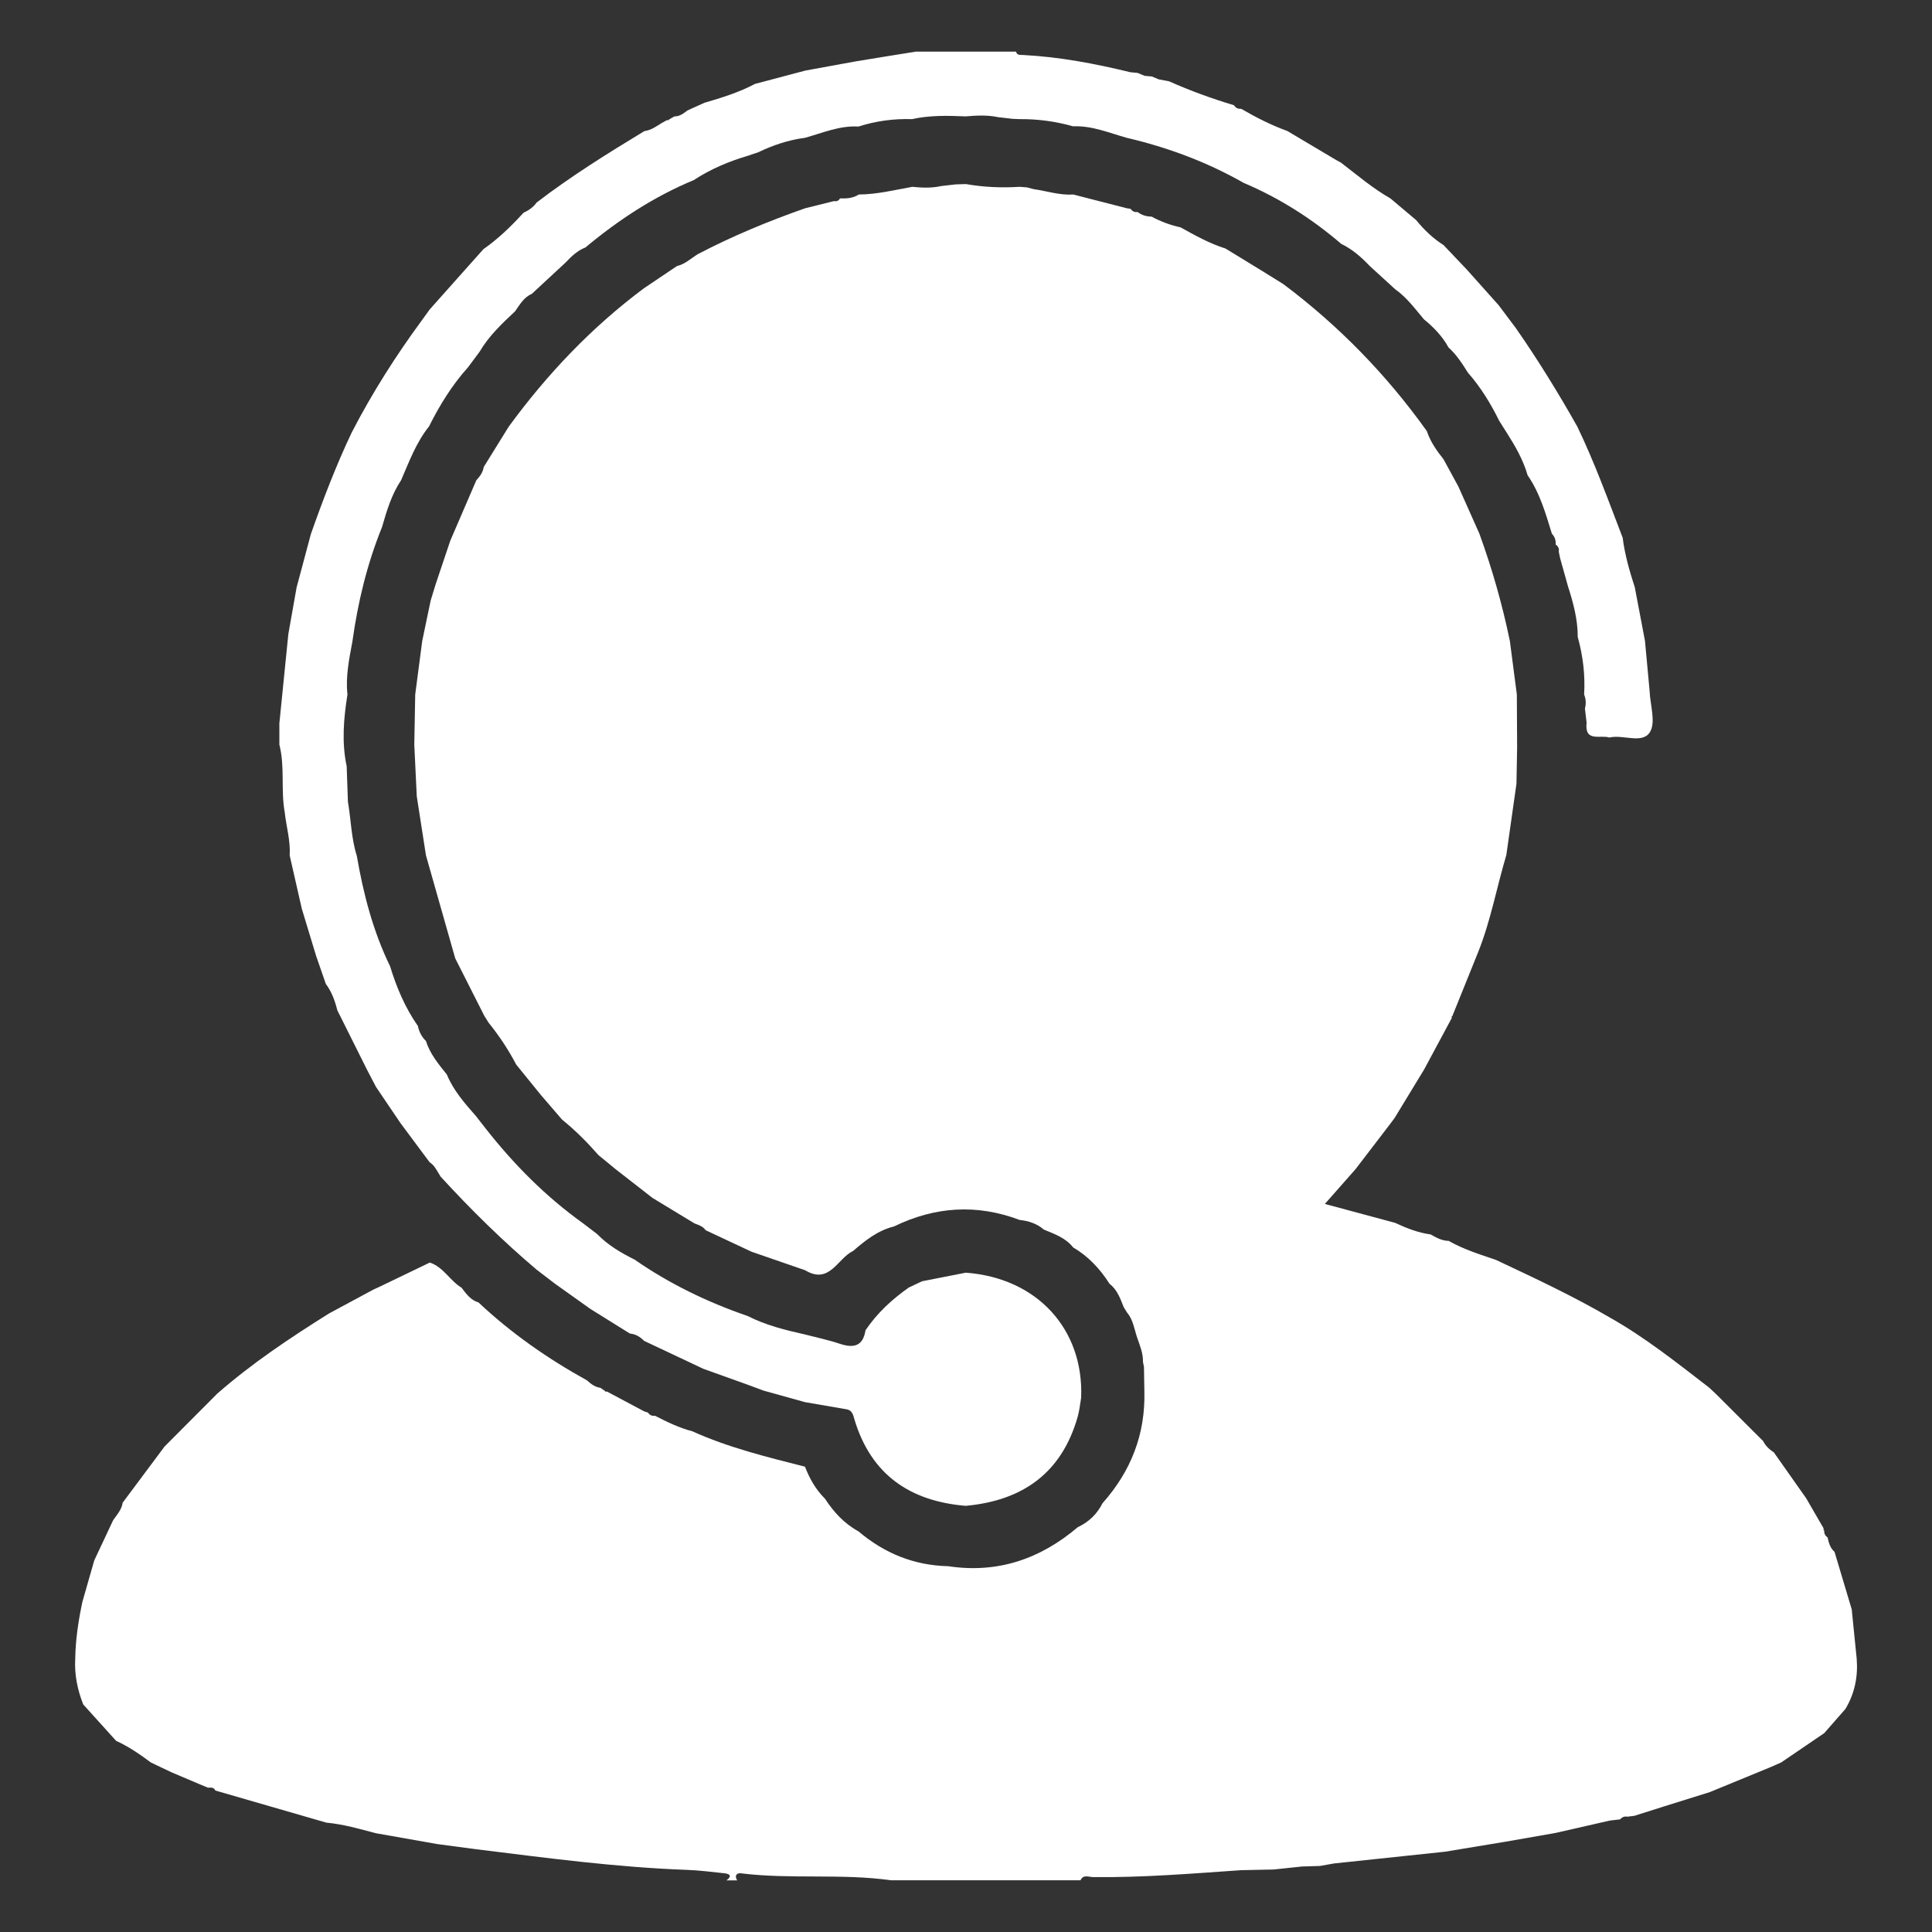 <?xml version="1.0" encoding="utf-8"?>
<!-- Generator: Adobe Illustrator 24.1.2, SVG Export Plug-In . SVG Version: 6.00 Build 0)  -->
<svg version="1.1" id="Capa_1" xmlns="http://www.w3.org/2000/svg" xmlns:xlink="http://www.w3.org/1999/xlink" x="0px" y="0px"
	 viewBox="0 0 500 500" style="enable-background:new 0 0 500 500;" xml:space="preserve">
<rect x="0" y="0" width="500" height="500" fill="#333333" stroke="none"/>
<style type="text/css">
	.st0{fill:#ffffff;}
</style>
<g>
	<path class="st0" d="M190.79,486.64c-0.93,0-1.85,0-2.78,0c1.63-1.26,0.69-1.71-0.65-1.85c-3.21-0.34-6.41-0.76-9.63-0.87
		c-18.25-0.66-36.32-3.09-54.41-5.33c-3.39-0.45-6.78-0.9-10.17-1.35c-5.28-0.93-10.57-1.87-15.85-2.8
		c-4.24-1.11-8.44-2.34-12.83-2.74c-9.58-2.77-19.15-5.54-28.73-8.31c-0.4-0.86-1.15-0.79-1.9-0.73c-0.6-0.25-1.21-0.5-1.81-0.75
		c-2.53-1.07-5.07-2.15-7.6-3.22c-1.79-0.85-3.58-1.7-5.37-2.55c-2.85-2.13-5.77-4.13-9.02-5.62c-2.83-3.14-5.66-6.27-8.5-9.41
		c-1.49-3.79-2.3-7.7-2.07-11.79c0.07-4.99,0.82-9.89,1.85-14.75c1.02-3.58,2.05-7.15,3.07-10.73c1.63-3.48,3.27-6.96,4.9-10.43
		c0.99-1.41,2.2-2.7,2.46-4.52c3.61-4.84,7.22-9.68,10.83-14.52c4.55-4.57,9.1-9.13,13.65-13.7c8.96-7.85,18.83-14.42,28.89-20.73
		c3.81-2.05,7.62-4.11,11.44-6.16c0.56-0.26,1.11-0.52,1.67-0.77c4.33-2.09,8.66-4.17,13-6.26c3.54,1.16,5.2,4.69,8.22,6.51
		c1.2,1.56,2.33,3.2,4.37,3.8c8.48,7.97,17.94,14.57,28.11,20.19c0.99,0.92,2.06,1.72,3.46,1.92c0.39,0.27,0.78,0.54,1.16,0.8
		l0.2,0.23c0,0,0.29-0.09,0.29-0.09c3.22,1.72,6.44,3.43,9.67,5.15c0.31,0.1,0.63,0.2,0.94,0.3c0.46,0.61,1.04,0.97,1.84,0.83
		c3.11,1.59,6.23,3.13,9.64,4.01c9.36,4.23,19.29,6.66,29.2,9.18c1.19,3.09,2.79,5.92,5.16,8.27c2.27,3.47,5,6.46,8.69,8.47
		c6.69,5.67,14.37,8.81,23.2,9.01c12.78,1.94,23.84-1.85,33.55-10.1c2.85-1.33,4.99-3.39,6.4-6.2c7.37-8.27,11.13-17.88,10.83-29
		c-0.04-2.08-0.07-4.17-0.1-6.25c-0.09-0.44-0.17-0.89-0.26-1.33c0.07-2.24-0.82-4.26-1.52-6.32c-0.74-2.21-1.03-4.6-2.61-6.46
		l0,0.01c-0.29-0.47-0.57-0.93-0.86-1.4c-0.88-2.22-1.66-4.49-3.66-6.03c-2.44-3.84-5.46-7.1-9.42-9.42
		c-1.95-2.48-4.8-3.46-7.57-4.61c-1.8-1.54-3.93-2.25-6.25-2.49c-11.1-4.2-21.94-3.49-32.55,1.68c-4.18,1.02-7.42,3.62-10.58,6.34
		c-4.04,1.9-6.07,8.81-12.41,4.99c-4.62-1.6-9.24-3.19-13.86-4.79c-3.96-1.86-7.93-3.72-11.89-5.57c-0.7-1.03-1.83-1.35-2.9-1.77
		c-3.62-2.2-7.24-4.4-10.87-6.6c-3.17-2.47-6.34-4.93-9.5-7.4c-1.49-1.22-2.97-2.44-4.46-3.66c-2.9-3.31-5.99-6.42-9.42-9.19
		c-1.85-2.15-3.7-4.3-5.55-6.45c-2.11-2.6-4.21-5.19-6.32-7.79c-2.02-3.86-4.41-7.46-7.15-10.85c-0.38-0.6-0.75-1.21-1.13-1.81
		c-2.5-4.95-5-9.9-7.51-14.85c-2.52-8.88-5.05-17.76-7.57-26.64c-0.79-5.1-1.59-10.2-2.38-15.3c-0.21-4.45-0.42-8.89-0.64-13.34
		c0.08-4.33,0.16-8.66,0.24-12.99c0.6-4.61,1.21-9.23,1.81-13.84c0.73-3.49,1.46-6.98,2.19-10.48c0.43-1.41,0.86-2.81,1.29-4.22
		c1.26-3.76,2.53-7.52,3.79-11.28c2.25-5.21,4.49-10.42,6.74-15.64c0.93-0.98,1.7-2.06,1.92-3.44c2.16-3.48,4.32-6.96,6.48-10.45
		c9.96-13.61,21.46-25.72,35.02-35.82c2.84-1.91,5.67-3.81,8.51-5.72c2.13-0.49,3.66-2.03,5.45-3.11
		c8.93-4.67,18.21-8.5,27.71-11.84c2.48-0.62,4.96-1.23,7.44-1.85c0.69,0.12,1.23-0.06,1.58-0.7c1.71,0.06,3.37-0.05,4.87-1.01
		c4.71-0.03,9.27-1.17,13.86-1.99c2.49,0.25,4.98,0.36,7.45-0.2c1.25-0.14,2.5-0.29,3.76-0.43c0.89-0.03,1.78-0.05,2.67-0.08
		c4.6,0.81,9.22,1,13.88,0.71c0.62,0.05,1.24,0.09,1.86,0.14c0.61,0.16,1.21,0.31,1.82,0.47c3.4,0.48,6.72,1.62,10.21,1.38
		c4.62,1.19,9.24,2.37,13.86,3.56c0.31,0.04,0.62,0.09,0.93,0.13c0.46,0.61,1.04,0.97,1.84,0.83c1.07,0.83,2.3,1.18,3.63,1.2
		c2.38,1.29,4.89,2.21,7.53,2.79c3.74,2.09,7.49,4.18,11.6,5.47c3.17,1.94,6.34,3.88,9.52,5.82c1.81,1.13,3.63,2.25,5.44,3.38
		c14.35,10.76,26.72,23.45,37.14,38.04c0.92,2.74,2.53,5.07,4.32,7.29c1.29,2.36,2.57,4.72,3.86,7.09c1.8,4.04,3.6,8.07,5.4,12.11
		c3.31,9.08,5.95,18.35,7.91,27.81c0.6,4.63,1.21,9.26,1.81,13.89c0.02,4.61,0.04,9.22,0.07,13.84c-0.06,3.08-0.11,6.17-0.17,9.25
		c-0.88,6.16-1.76,12.32-2.63,18.48c-2.49,8.32-4.02,16.92-7.26,25.03c-2.23,5.53-4.46,11.05-6.69,16.58l-0.23,0.2
		c0,0,0.09,0.29,0.09,0.29c-2.39,4.46-4.79,8.91-7.18,13.37c-2.56,4.2-5.12,8.4-7.67,12.6c-0.56,0.74-1.12,1.47-1.67,2.21
		c-2.8,3.65-5.59,7.31-8.39,10.96c-2.58,2.92-5.16,5.84-7.96,9.02c6.47,1.74,12.32,3.32,18.17,4.89c2.94,1.37,5.95,2.56,9.2,3
		c1.47,0.82,2.93,1.66,4.68,1.67c3.85,2.2,8.06,3.5,12.23,4.92c9.97,4.7,19.97,9.36,29.5,14.93c9.17,5.18,17.38,11.73,25.69,18.13
		c0.65,0.61,1.3,1.22,1.94,1.83c4,4,8.01,8,12.01,11.99c0.63,1.26,1.61,2.18,2.78,2.93c2.79,3.96,5.57,7.91,8.36,11.87
		c1.51,2.61,3.03,5.23,4.54,7.84l-0.09,0.29l0.23,0.2c-0.07,0.79,0.26,1.39,0.88,1.85c0.29,1.38,0.67,2.72,1.79,3.7
		c1.48,4.96,2.96,9.93,4.45,14.89c0.43,4.28,0.86,8.56,1.29,12.84c0.35,4.6-0.53,8.93-2.91,12.91c-1.83,2.09-3.66,4.18-5.49,6.27
		c-3.72,2.53-7.44,5.07-11.16,7.6c-0.93,0.41-1.87,0.82-2.8,1.23c-5.21,2.14-10.43,4.29-15.64,6.43c-4.04,1.26-8.08,2.52-12.12,3.79
		c-2.47,0.78-4.94,1.57-7.41,2.35c-0.61,0.08-1.22,0.15-1.83,0.23c-0.76-0.14-1.37,0.12-1.87,0.69c-0.9,0.11-1.8,0.21-2.7,0.32
		c-4.67,1.07-9.35,2.13-14.02,3.2c-4.29,0.75-8.58,1.5-12.86,2.25c-5.24,0.87-10.48,1.73-15.72,2.6c-9.57,1.01-19.13,2.03-28.7,3.04
		c-1.23,0.22-2.45,0.44-3.68,0.65c-1.54,0.05-3.09,0.09-4.63,0.14c-2.46,0.26-4.93,0.52-7.39,0.78c-2.78,0.06-5.56,0.12-8.34,0.17
		c-12.79,0.88-25.57,1.95-38.41,1.79c-1.06-0.01-2.49-0.76-3.2,0.83c-16.34,0-32.69,0-49.03,0c-12.91-1.81-25.98-0.2-38.9-1.81
		C190.54,484.69,190.06,485.54,190.79,486.64z"/>
	<path class="st0" d="M237.04,13.36c8.63,0,17.27,0,25.9,0c0.27,1,1.09,0.83,1.82,0.87c9.41,0.49,18.63,2.23,27.76,4.46
		c0.63,0.06,1.26,0.12,1.89,0.18c0.6,0.25,1.21,0.5,1.81,0.75c0.63,0.06,1.26,0.12,1.89,0.18c0.6,0.25,1.21,0.5,1.81,0.75
		c0.88,0.16,1.75,0.33,2.63,0.49c5.47,2.44,11.09,4.48,16.82,6.2c0.41,0.72,1.06,0.97,1.85,0.92c3.84,2.23,7.78,4.24,11.96,5.75
		c4.15,2.47,8.3,4.93,12.45,7.4c0.46,0.25,0.92,0.51,1.38,0.76c4.2,3.2,8.21,6.66,12.83,9.28c2.22,1.87,4.44,3.74,6.66,5.61
		c2.04,2.5,4.34,4.73,7.08,6.46c1.99,2.1,3.99,4.19,5.98,6.29c2.76,3.08,5.51,6.17,8.27,9.25c1.5,2,3.01,4.01,4.51,6.01
		c5.72,8.22,10.96,16.73,15.87,25.44c4.5,9.35,8.03,19.1,11.74,28.77c0.55,4.4,1.78,8.63,3.14,12.84c0.88,4.62,1.76,9.24,2.63,13.85
		c0.4,4.32,0.8,8.65,1.2,12.97c0.14,3.62,1.66,8.09,0.07,10.64c-1.95,3.14-6.93,0.54-10.5,1.39c-2.29-0.77-6.46,1.33-5.88-3.84
		c-0.14-1.22-0.29-2.44-0.43-3.66c0.33-1.23,0.26-2.45-0.21-3.64c0.3-5.05-0.3-10-1.65-14.87c0.01-4.48-1.12-8.74-2.48-12.96
		c-0.69-2.47-1.39-4.95-2.08-7.42c-0.12-0.58-0.24-1.16-0.36-1.74c0.19-0.81-0.2-1.37-0.8-1.84c0.08-1.06-0.22-1.99-0.97-2.76
		c-1.62-5.25-3.1-10.55-6.29-15.15c-1.12-3.93-3.13-7.43-5.3-10.85c-0.68-1.07-1.36-2.15-2.04-3.22c-2.21-4.47-4.79-8.71-8.1-12.47
		c-1.47-2.33-2.95-4.65-5.02-6.52c-1.59-2.9-3.83-5.22-6.37-7.29c-2.32-2.75-4.46-5.69-7.46-7.8c-2.2-2.01-4.39-4.01-6.59-6.02
		c-2.15-2.28-4.49-4.32-7.34-5.7c-7.62-6.53-15.99-11.86-25.24-15.78c-9.51-5.41-19.66-9.19-30.3-11.68
		c-4.56-1.27-8.98-3.18-13.86-2.97c-4.55-1.28-9.19-1.91-13.93-1.86c-0.59-0.03-1.19-0.05-1.78-0.08c-1.24-0.14-2.48-0.28-3.72-0.43
		c-2.78-0.59-5.58-0.44-8.38-0.2c-4.65-0.2-9.29-0.31-13.88,0.71c-4.73-0.14-9.35,0.47-13.86,1.92c-4.89-0.29-9.3,1.66-13.86,2.92
		c-4.24,0.55-8.23,1.89-12.06,3.73c-0.91,0.31-1.82,0.61-2.72,0.92c-4.95,1.46-9.65,3.45-13.97,6.28
		c-10.31,4.28-19.52,10.33-28.06,17.45c-2.08,0.81-3.63,2.3-5.11,3.88c-2.93,2.71-5.85,5.43-8.78,8.14c-2.08,0.89-3.1,2.8-4.32,4.51
		c-3.4,3.18-6.78,6.38-9.17,10.45c-1,1.34-2,2.69-3,4.03c-4.13,4.59-7.33,9.79-10.08,15.28l0.05-0.05
		c-3.38,4.17-5.18,9.15-7.28,13.98c-2.48,3.71-3.72,7.92-4.94,12.13c-3.87,9.54-6.26,19.47-7.67,29.64
		c-0.84,4.53-1.79,9.04-1.28,13.7c-0.98,6.18-1.53,12.36-0.2,18.57c0.11,3.06,0.21,6.12,0.32,9.18c0.81,4.65,0.85,9.44,2.3,13.99
		c1.7,9.88,4.2,19.52,8.61,28.58c1.67,5.49,3.89,10.73,7.2,15.47c0.31,1.5,0.98,2.81,2.08,3.88c1.06,3.35,3.26,6,5.41,8.67
		c1.7,4.13,4.6,7.43,7.5,10.72c0.87,1.11,1.74,2.22,2.61,3.34c7.28,9.26,15.51,17.55,25.11,24.43c1.22,0.93,2.45,1.87,3.67,2.8
		c2.78,2.86,6.15,4.86,9.69,6.61c9.05,6.29,18.86,11.02,29.26,14.6c4.66,2.37,9.68,3.63,14.75,4.76c3.03,0.79,6.12,1.43,9.08,2.42
		c3.58,1.19,6.02,0.69,6.68-3.48c2.98-4.44,6.85-7.99,11.19-11.06c1.15-0.54,2.29-1.09,3.44-1.63c3.77-0.74,7.54-1.48,11.32-2.22
		c18.5,1.36,30.57,14.66,29.86,32.37c-0.29,1.63-0.44,3.31-0.89,4.9c-4.15,14.6-14.27,21.73-29,23.07
		c-14.4-1.21-24.43-8.03-28.75-22.25c-0.34-1.13-0.53-2.47-2.06-2.73c-3.6-0.62-7.19-1.24-10.79-1.86c-3.58-1-7.15-2-10.73-2.99
		c-1.33-0.49-2.66-0.99-3.99-1.48c-3.85-1.38-7.71-2.77-11.56-4.15c-5.12-2.41-10.23-4.82-15.35-7.24
		c-1.01-1.05-2.19-1.76-3.67-1.89c-3.41-2.12-6.81-4.25-10.22-6.37c-3.04-2.17-6.08-4.33-9.13-6.5c-1.59-1.21-3.17-2.43-4.76-3.64
		c-8.83-7.47-17.05-15.57-24.86-24.09c-0.87-1.32-1.46-2.85-2.87-3.75c-2.5-3.36-5-6.72-7.51-10.09c-2.12-3.13-4.23-6.26-6.35-9.38
		c-0.8-1.53-1.59-3.05-2.39-4.58c-2.54-5.09-5.08-10.17-7.62-15.26c-0.61-2.44-1.45-4.79-2.98-6.83c-0.84-2.43-1.68-4.86-2.52-7.28
		c-1.23-4.07-2.47-8.13-3.7-12.2c-1.04-4.59-2.08-9.18-3.13-13.77c0.24-3.79-0.88-7.42-1.28-11.14c-1.06-5.8,0.09-11.77-1.39-17.53
		c0-1.84,0-3.69,0-5.53c0.77-7.69,1.54-15.39,2.32-23.08c0.71-4.03,1.43-8.05,2.14-12.08c1.23-4.61,2.47-9.22,3.7-13.83
		c3.14-8.91,6.51-17.72,10.56-26.26c5.29-10.24,11.45-19.94,18.29-29.22c0.63-0.87,1.26-1.75,1.89-2.62
		c3.07-3.44,6.13-6.89,9.2-10.33c1.57-1.76,3.14-3.52,4.71-5.28c3.85-2.7,7.21-5.95,10.36-9.41c1.34-0.62,2.54-1.43,3.41-2.66
		c8.87-6.8,18.33-12.7,27.88-18.48c1.74-0.23,3.12-1.24,4.55-2.13c0.45-0.25,0.91-0.5,1.36-0.74l0.29,0.09l0.19-0.23
		c0.46-0.27,0.92-0.53,1.39-0.8c1.36,0.02,2.35-0.76,3.35-1.53c1.47-0.66,2.93-1.33,4.4-1.99c4.47-1.31,8.93-2.67,13.07-4.88
		c4.35-1.15,8.7-2.3,13.06-3.46c4.33-0.79,8.66-1.58,12.99-2.37C226.66,15.02,231.85,14.19,237.04,13.36z"/>
</g>
</svg>

